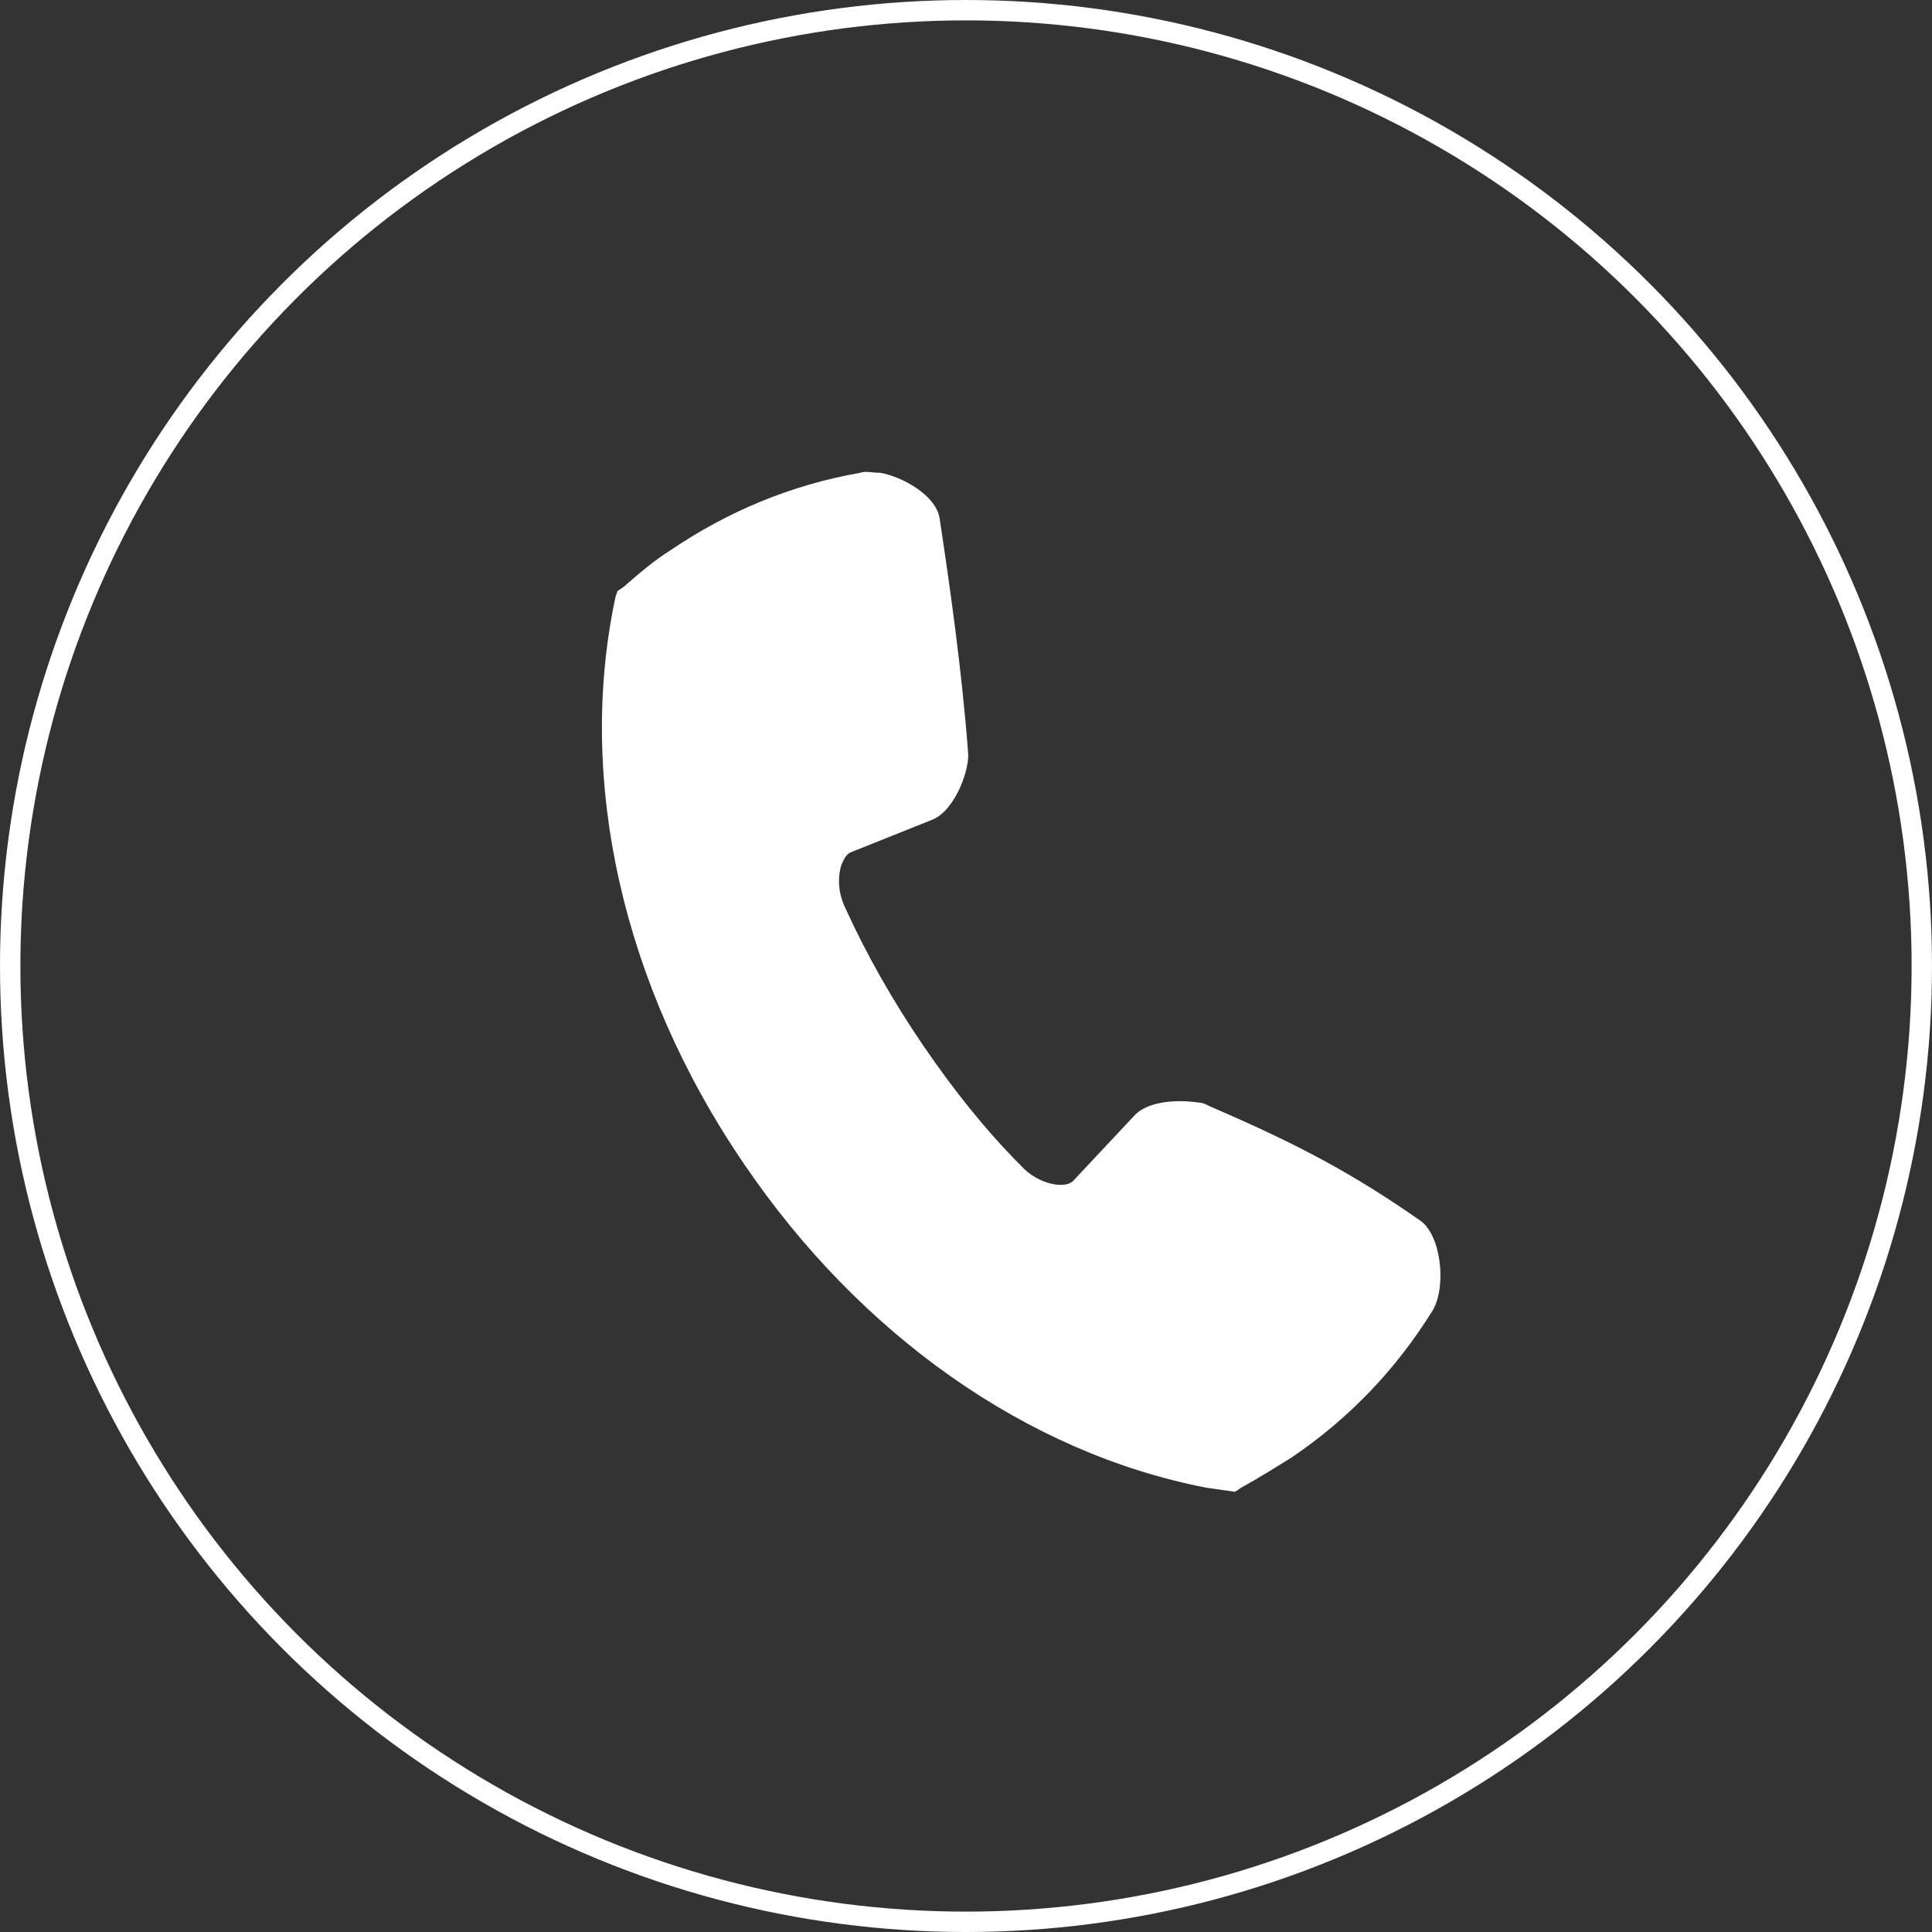 <svg id="Layer_3" xmlns="http://www.w3.org/2000/svg" viewBox="0 0 94.8 94.8"><rect x="0" y="0" width="94.8" height="94.8" fill="#333333" stroke="none"/><style>.st0{fill:none;stroke:#fff;stroke-miterlimit:10}.st1{fill:#fff}</style><circle class="st0" cx="47.4" cy="47.4" r="46.9"/><path class="st1" d="M59.2 73c-8.8-1.7-17-7.5-22.7-15.9-6-8.8-8.2-18.9-6.3-27.8l.1-.3.3-.2c.8-.7 1.5-1.3 2.3-1.8 2.8-1.9 5.9-3.2 9.3-3.8.3-.1.6 0 1 0 1.1.2 2.7 1.1 2.9 2.2.5 3.3 1.1 7.5 1.4 11.5.1.8-.6 2.8-1.7 3.3l-4 1.6c-.3.1-.4.4-.5.6-.2.6-.2 1.4.2 2.2 1 2.2 2.3 4.5 3.8 6.7s3.1 4.2 4.8 5.9c.8.9 2.2 1.2 2.6.7l3-3.2c.8-.8 2.5-.7 3.1-.6.2 0 .4.1.6.2 4.4 1.9 7 3.3 10.3 5.6 1 .7 1.3 3.2.6 4.4-1.8 2.9-4.1 5.3-6.9 7.2-.8.5-1.6 1-2.5 1.5l-.3.2-1.4-.2z"/></svg>